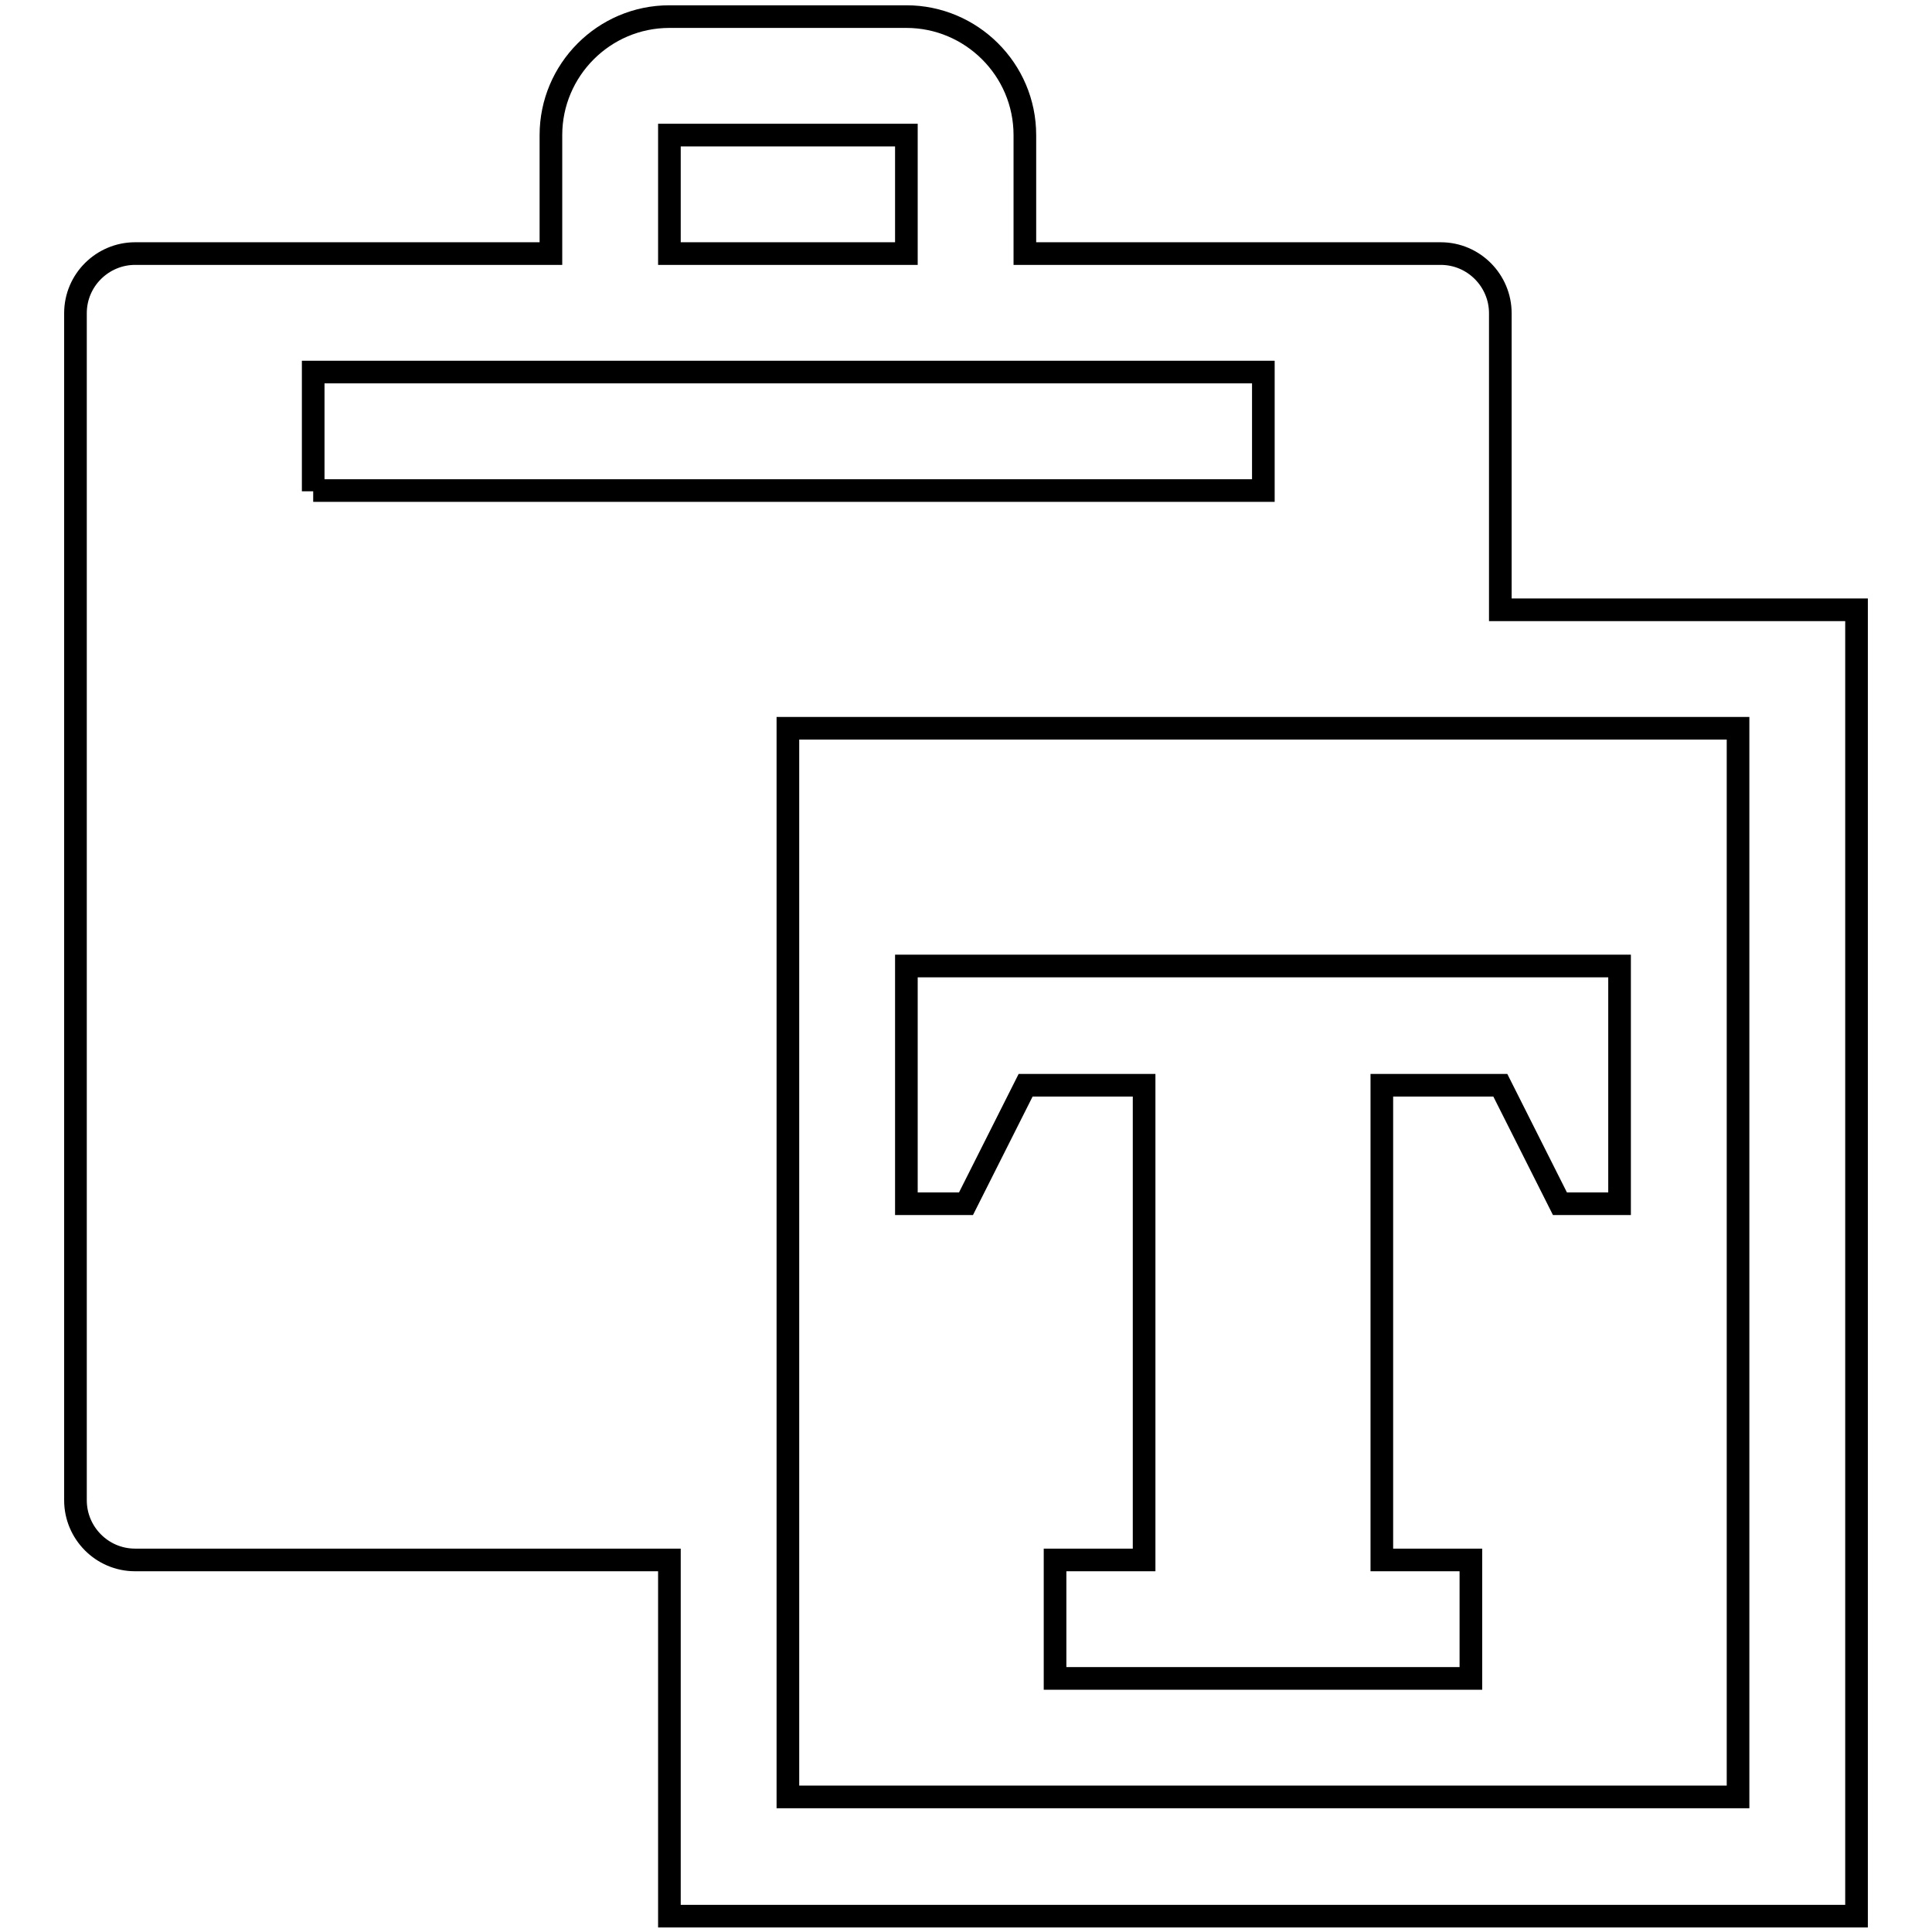 <?xml version="1.0" encoding="utf-8"?>
<!-- Svg Vector Icons : http://www.onlinewebfonts.com/icon -->
<!DOCTYPE svg PUBLIC "-//W3C//DTD SVG 1.1//EN" "http://www.w3.org/Graphics/SVG/1.1/DTD/svg11.dtd">
<svg version="1.1" xmlns="http://www.w3.org/2000/svg" xmlns:xlink="http://www.w3.org/1999/xlink" x="0px" y="0px" viewBox="0 0 256 256" enable-background="new 0 0 256 256" xml:space="preserve">
<g> <path stroke-width="3" fill-opacity="0" stroke="#000000"  d="M120.1,128v31.5h7.9l7.9-15.7h15.7v62.9h-11.8v15.7h55.1v-15.7h-11.8v-62.9h15.7l7.9,15.7h7.9V128H120.1z  M198.8,80.8V41.5c0-4.3-3.5-7.9-7.9-7.9h-55.1V17.9c0-8.7-7.1-15.7-15.7-15.7H88.7c-8.7,0-15.7,7.1-15.7,15.7v15.7H17.9 c-4.3,0-7.9,3.5-7.9,7.9v157.3c0,4.3,3.5,7.9,7.9,7.9h70.8v47.2H246V80.8H198.8z M88.7,17.9C88.7,17.9,88.7,17.9,88.7,17.9l31.4,0 c0,0,0,0,0,0v15.7H88.7L88.7,17.9L88.7,17.9z M41.5,65.1V49.3h125.9v15.7H41.5z M230.3,238.1H104.4V96.5h125.9V238.1z"/></g>
</svg>